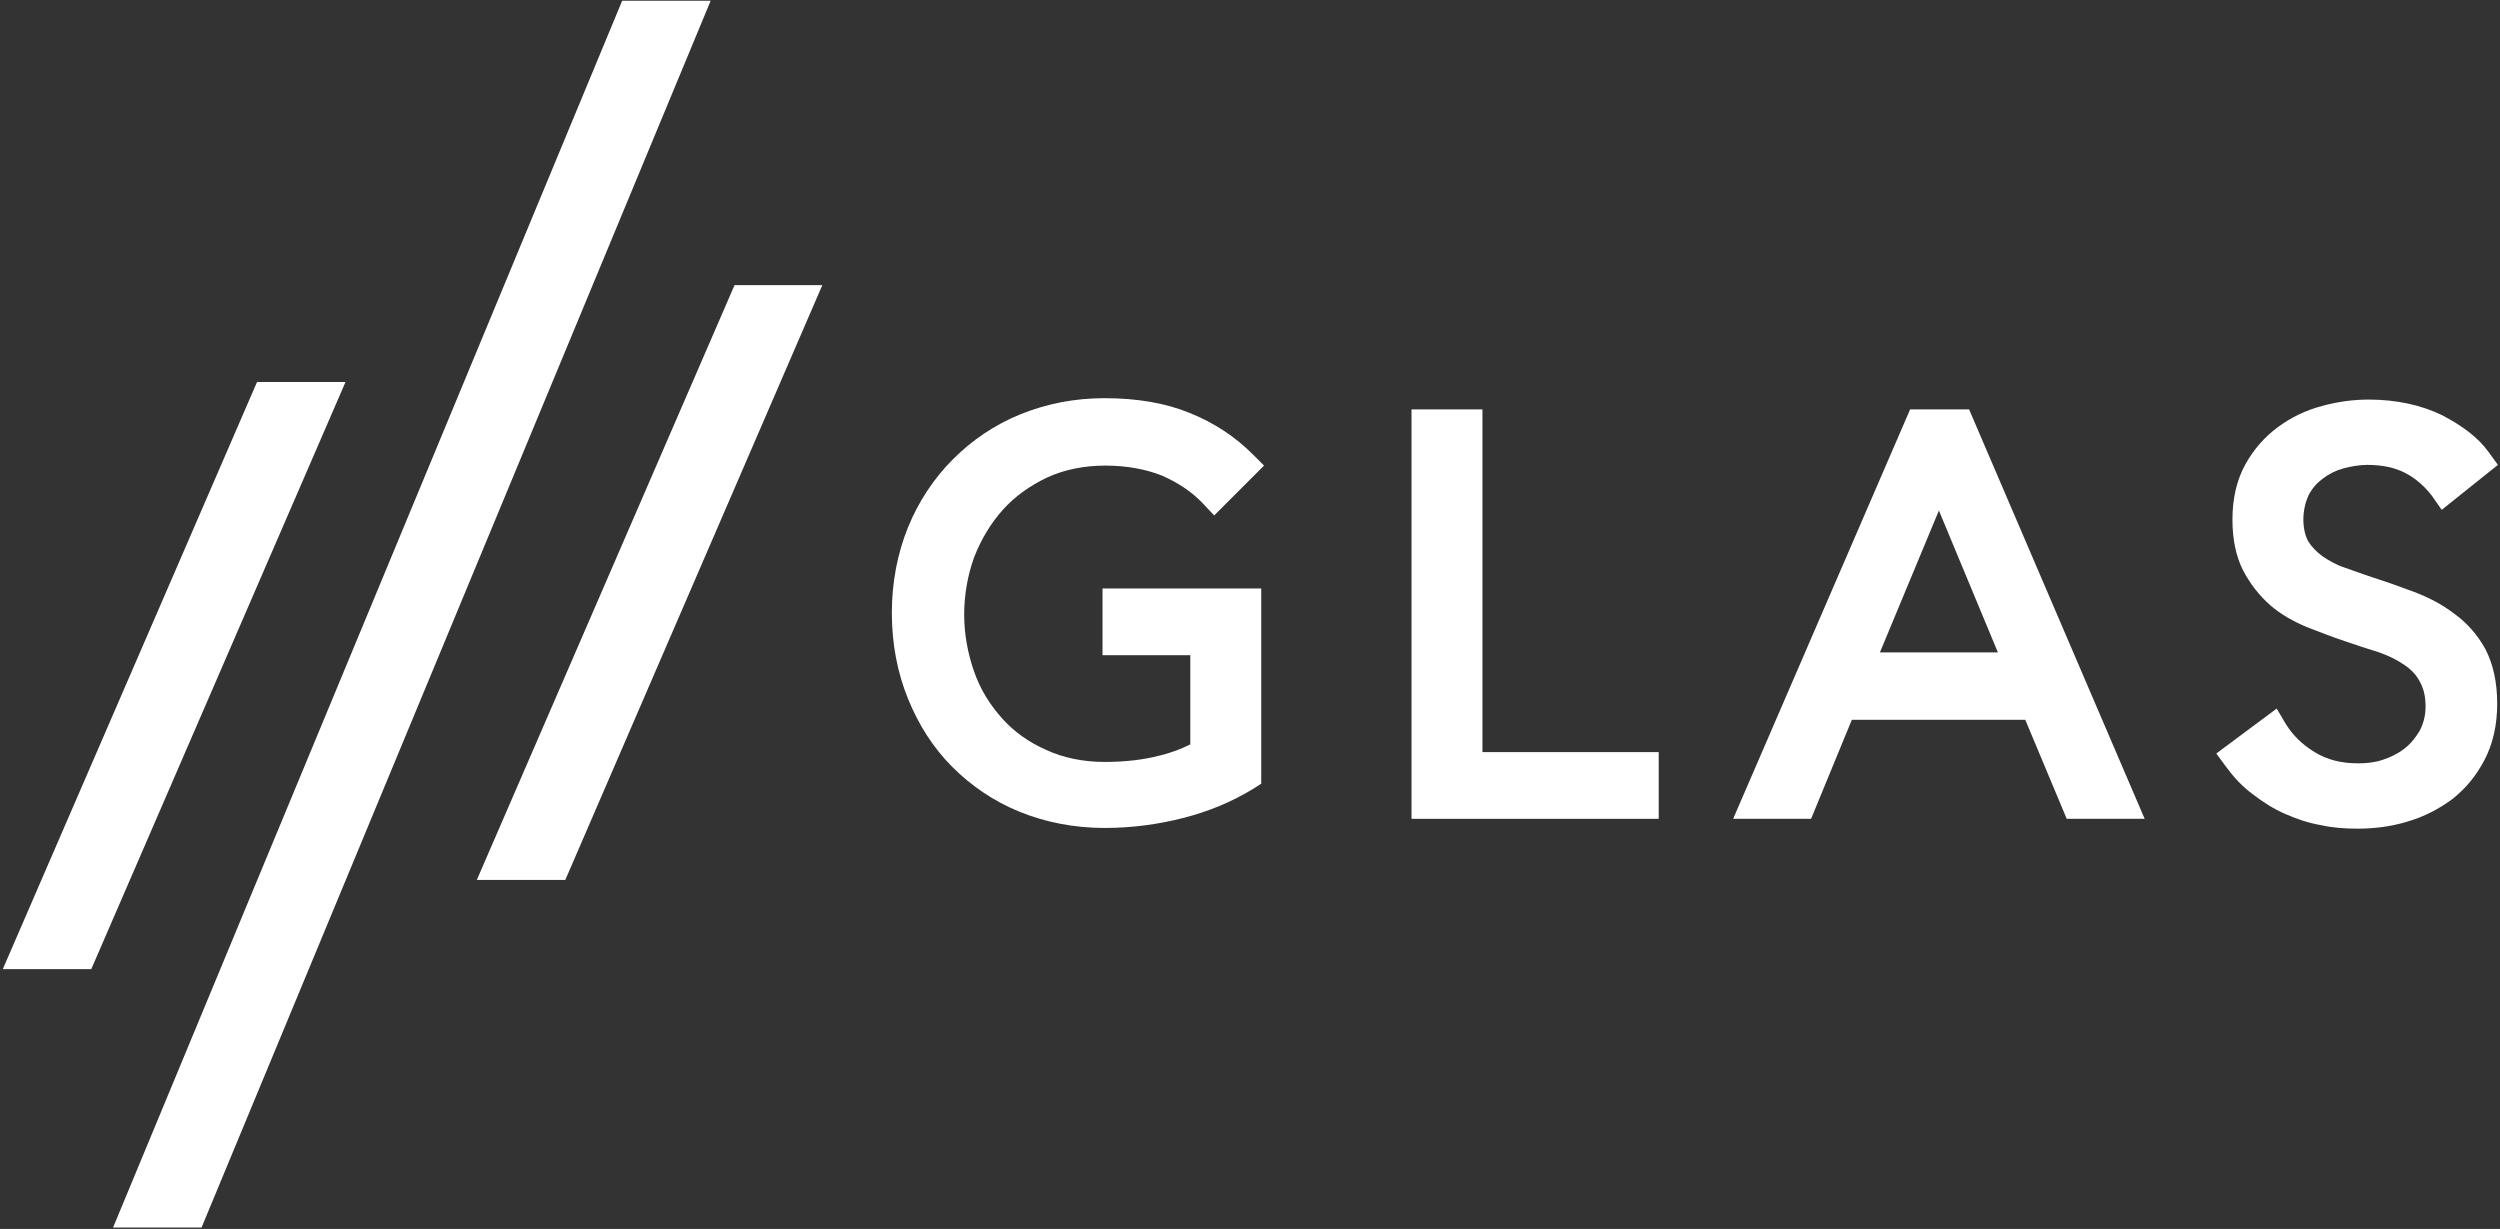 <?xml version="1.0" encoding="utf-8"?>
<!-- Generator: Adobe Illustrator 28.3.0, SVG Export Plug-In . SVG Version: 6.00 Build 0)  -->
<svg version="1.1" id="Layer_1" xmlns="http://www.w3.org/2000/svg" xmlns:xlink="http://www.w3.org/1999/xlink" x="0px" y="0px"
	 viewBox="0 0 356 175" style="enable-background:new 0 0 356 175;" xml:space="preserve">
<rect x="0" y="0" width="356" height="175" fill="#333333" stroke="none"/>
<style type="text/css">
	.st0{fill:#FFFFFF;}
</style>
<g>
	<path class="st0" d="M142.8,72.6c1.7-1.9,3.8-3.4,6.3-4.6c2.4-1.1,5.2-1.7,8.3-1.7c3,0,5.7,0.5,8,1.4c2.3,1,4.3,2.3,5.9,4l1.6,1.7
		l7.1-7.1l-1.6-1.6c-2.5-2.5-5.5-4.5-9-5.9c-3.4-1.4-7.5-2.1-12.1-2.1c-4.3,0-8.3,0.8-12,2.3c-3.7,1.5-6.9,3.7-9.6,6.4
		c-2.7,2.7-4.9,6-6.4,9.7c-1.5,3.7-2.3,7.8-2.3,12.2c0,4.4,0.8,8.5,2.3,12.2c1.5,3.7,3.6,7,6.3,9.7c2.7,2.7,5.9,4.9,9.6,6.4
		c3.7,1.5,7.8,2.3,12.1,2.3c3.8,0,7.6-0.5,11.1-1.4c3.6-0.9,7-2.3,10.1-4.2l1.1-0.7V83.8H157v9.5h12.5V106c-1.2,0.6-2.7,1.2-4.4,1.6
		c-2.3,0.6-4.9,0.9-7.8,0.9c-3.1,0-5.9-0.6-8.3-1.7c-2.5-1.1-4.6-2.6-6.3-4.5c-1.7-1.9-3.1-4.1-4-6.7c-0.9-2.6-1.4-5.3-1.4-8.1
		c0-2.8,0.5-5.6,1.4-8.1C139.7,76.8,141.1,74.5,142.8,72.6z"/>
	<polygon class="st0" points="211.1,58.3 201,58.3 201,116.6 236.2,116.6 236.2,107.1 211.1,107.1 	"/>
	<path class="st0" d="M272,58.3l-25.2,58.3h11.1l5.8-14.1h24.7l5.9,14.1h11.1l-25-58.3H272z M267.7,92.9l8.4-20.2l8.4,20.2H267.7z"
		/>
	<path class="st0" d="M349.5,87.4c-1.7-1.3-3.6-2.3-5.7-3.1c-1.9-0.7-3.8-1.4-5.7-2c-1.5-0.5-2.9-1-4.3-1.5c-1.2-0.4-2.2-1-3.1-1.6
		c-0.8-0.6-1.5-1.3-2-2.1c-0.4-0.7-0.7-1.8-0.7-3.1c0-1.3,0.3-2.5,0.7-3.4c0.5-1,1.2-1.8,2-2.4c0.9-0.7,1.9-1.2,3-1.5
		c1.1-0.3,2.3-0.5,3.4-0.5c2.2,0,4,0.4,5.5,1.2c1.5,0.8,2.7,1.9,3.7,3.2l1.4,2l8-6.4l-1.3-1.8c-1.5-2.1-3.8-3.8-6.7-5.3
		c-2.9-1.4-6.4-2.2-10.4-2.2c-2.2,0-4.4,0.3-6.6,0.9c-2.3,0.6-4.4,1.6-6.3,3c-1.9,1.4-3.5,3.2-4.7,5.4c-1.2,2.2-1.8,4.8-1.8,7.8
		c0,2.8,0.5,5.2,1.5,7.2c1,1.9,2.3,3.6,3.9,5c1.5,1.3,3.3,2.3,5.2,3.1c1.8,0.7,3.6,1.4,5.4,2c1.7,0.6,3.3,1.1,4.9,1.6
		c1.4,0.5,2.6,1.1,3.6,1.8c0.9,0.6,1.7,1.4,2.2,2.4c0.5,0.9,0.8,2,0.8,3.5c0,1.3-0.3,2.4-0.8,3.4c-0.6,1-1.3,1.9-2.2,2.6
		c-0.9,0.7-1.9,1.2-3.1,1.6c-1.2,0.4-2.4,0.5-3.5,0.5c-2.4,0-4.4-0.5-6.2-1.6c-1.8-1.1-3.1-2.4-4.1-4l-1.3-2.2l-8.6,6.4l1.4,1.9
		c1.1,1.5,2.3,2.8,3.8,3.9c1.4,1.1,3,2.1,4.6,2.8c1.6,0.7,3.3,1.3,5.1,1.6c1.8,0.4,3.5,0.5,5.3,0.5c2.3,0,4.7-0.3,7-1
		c2.4-0.7,4.5-1.8,6.4-3.2c1.9-1.5,3.4-3.3,4.6-5.6c1.2-2.3,1.8-5,1.8-8c0-3.1-0.6-5.7-1.7-7.8C352.8,90.4,351.3,88.7,349.5,87.4z"
		/>
	<polygon class="st0" points="88.6,0.1 16.1,174.8 28.7,174.8 101.2,0.1 	"/>
	<polygon class="st0" points="67.9,125.3 80.5,125.3 117.1,40.6 104.6,40.6 	"/>
	<polygon class="st0" points="36.6,54.4 0.4,138 13,138 49.2,54.4 	"/>
</g>
</svg>
